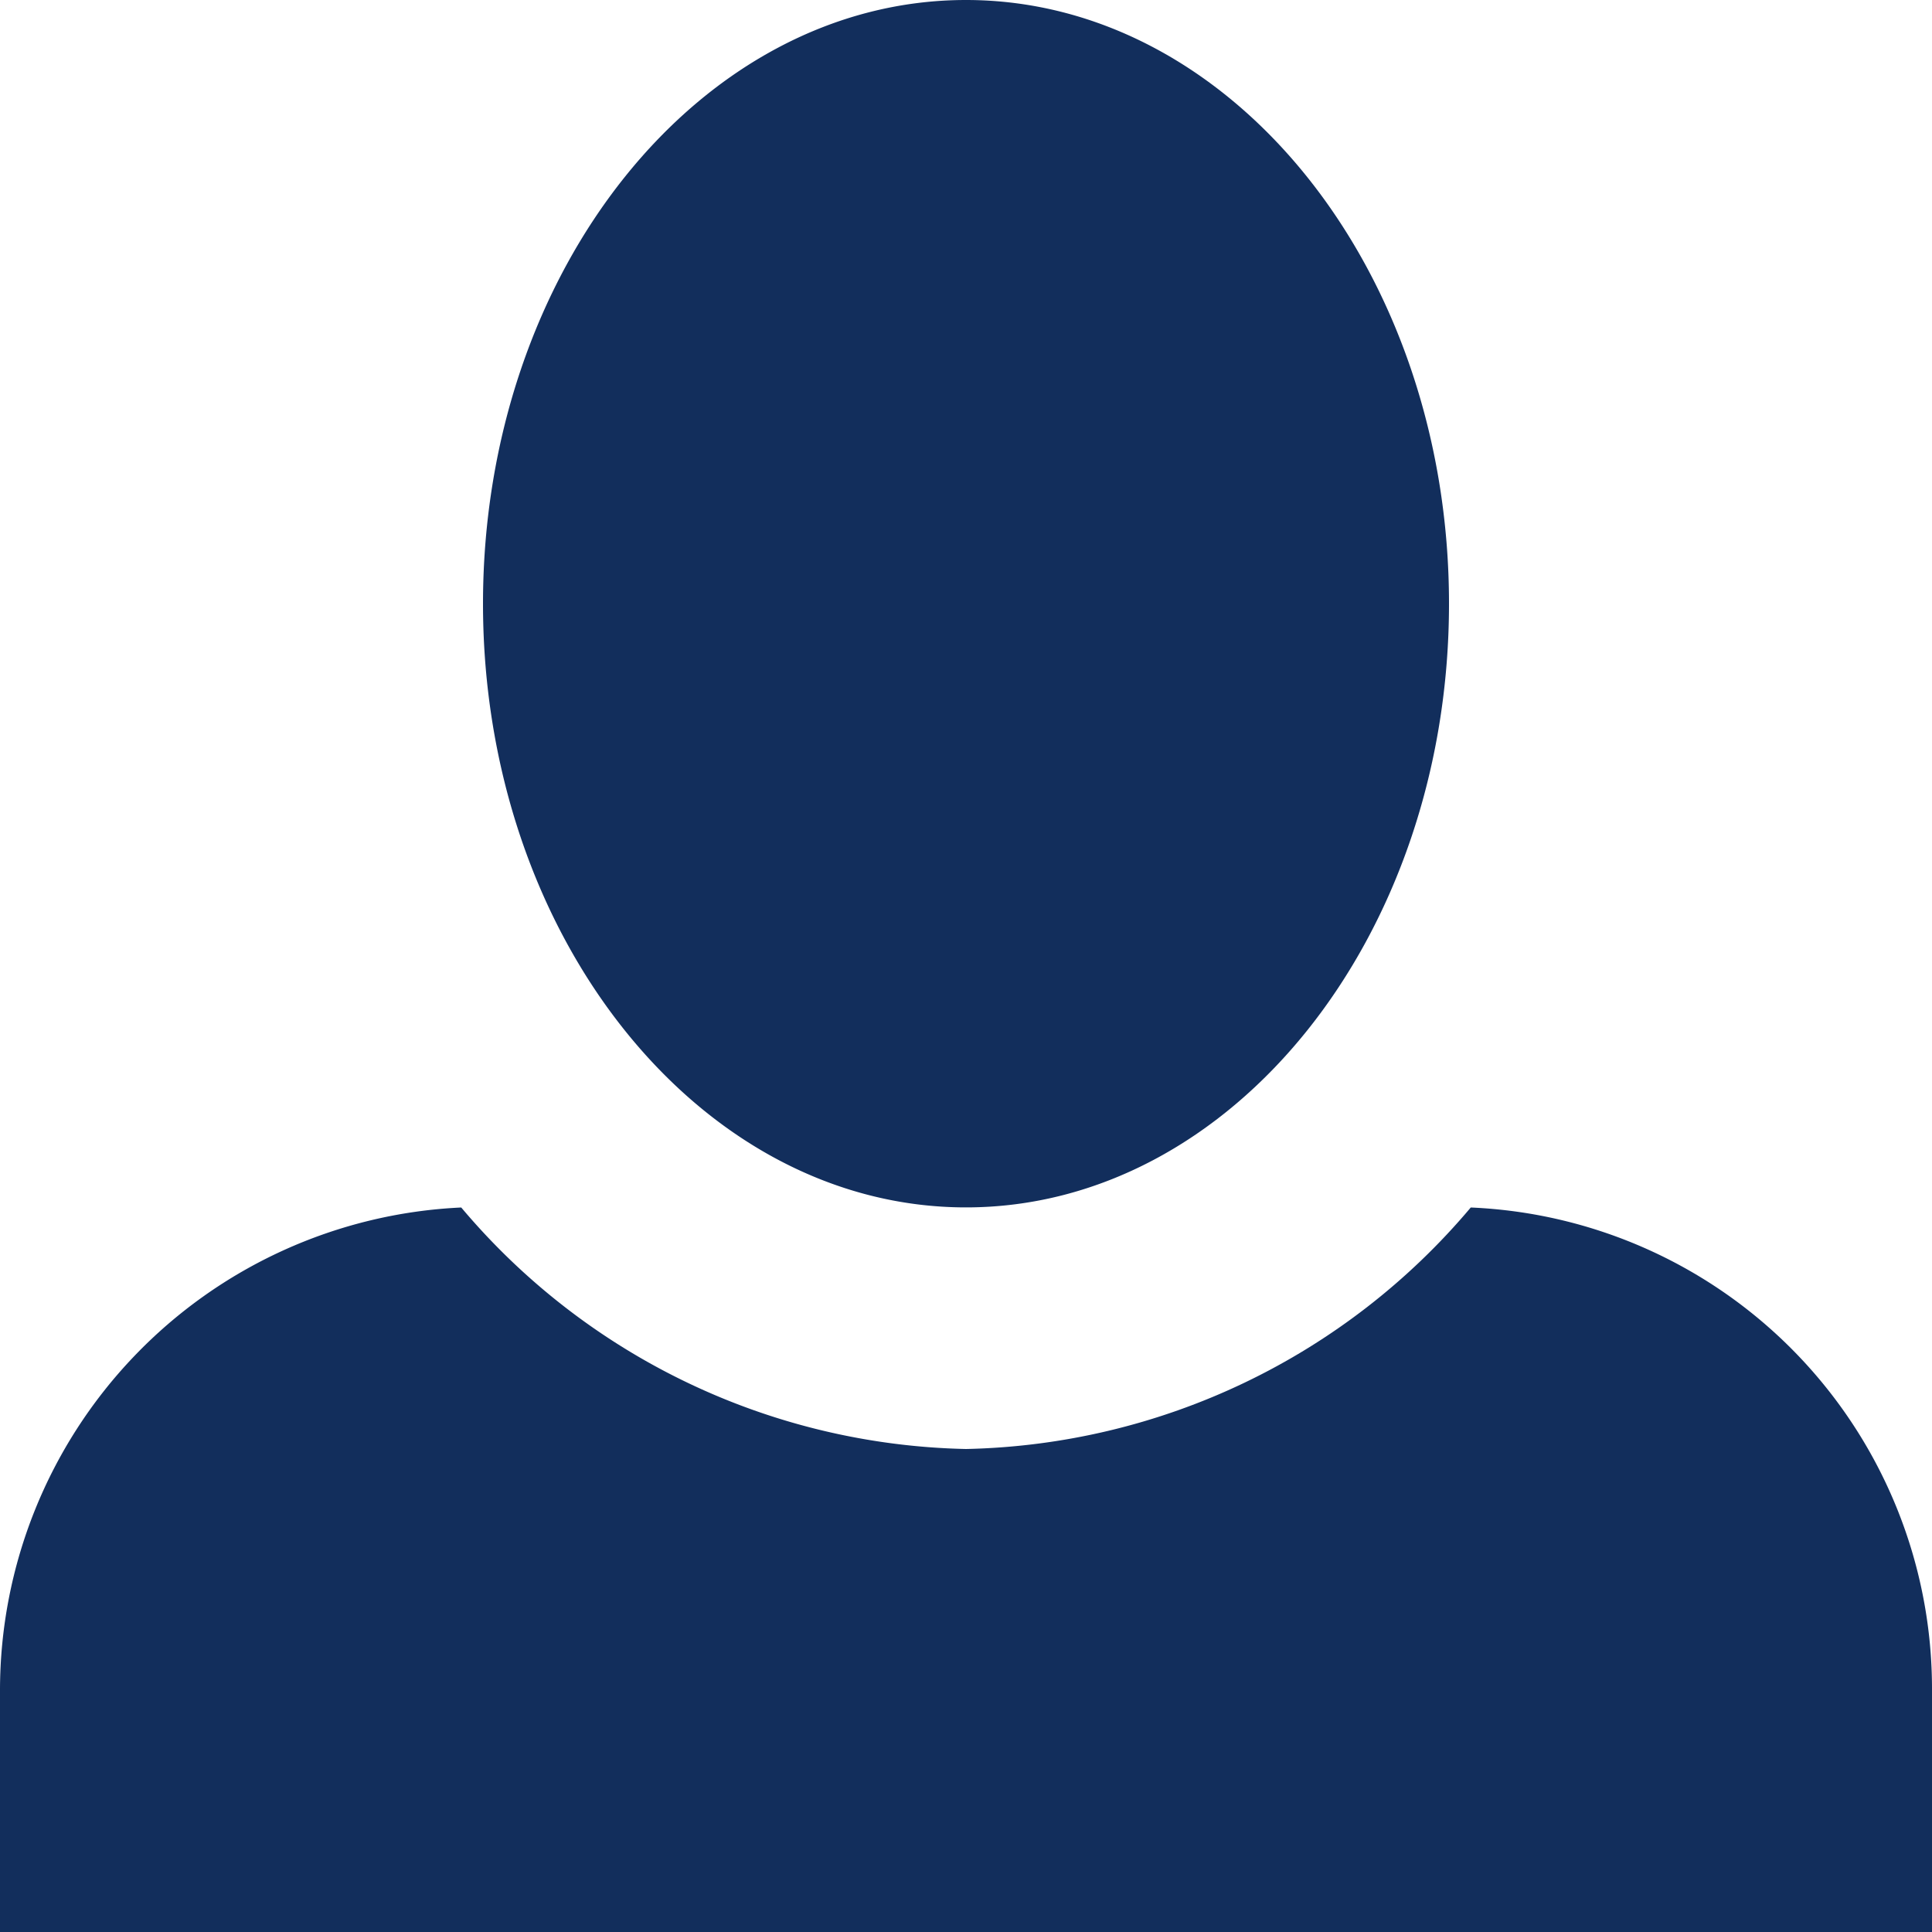 <svg xmlns="http://www.w3.org/2000/svg" width="19" height="19" viewBox="0 0 19 19"><defs><style>.a{fill:#122e5c;}</style></defs><path class="a" d="M9.5,0C6.887,0,4.75,2.66,4.75,5.937s2.137,5.937,4.75,5.937,4.75-2.66,4.75-5.937S12.112,0,9.5,0ZM4.536,11.875A4.755,4.755,0,0,0,0,16.625V19H19V16.625a4.738,4.738,0,0,0-4.536-4.75A6.67,6.67,0,0,1,9.5,14.25,6.67,6.67,0,0,1,4.536,11.875Z"/></svg>